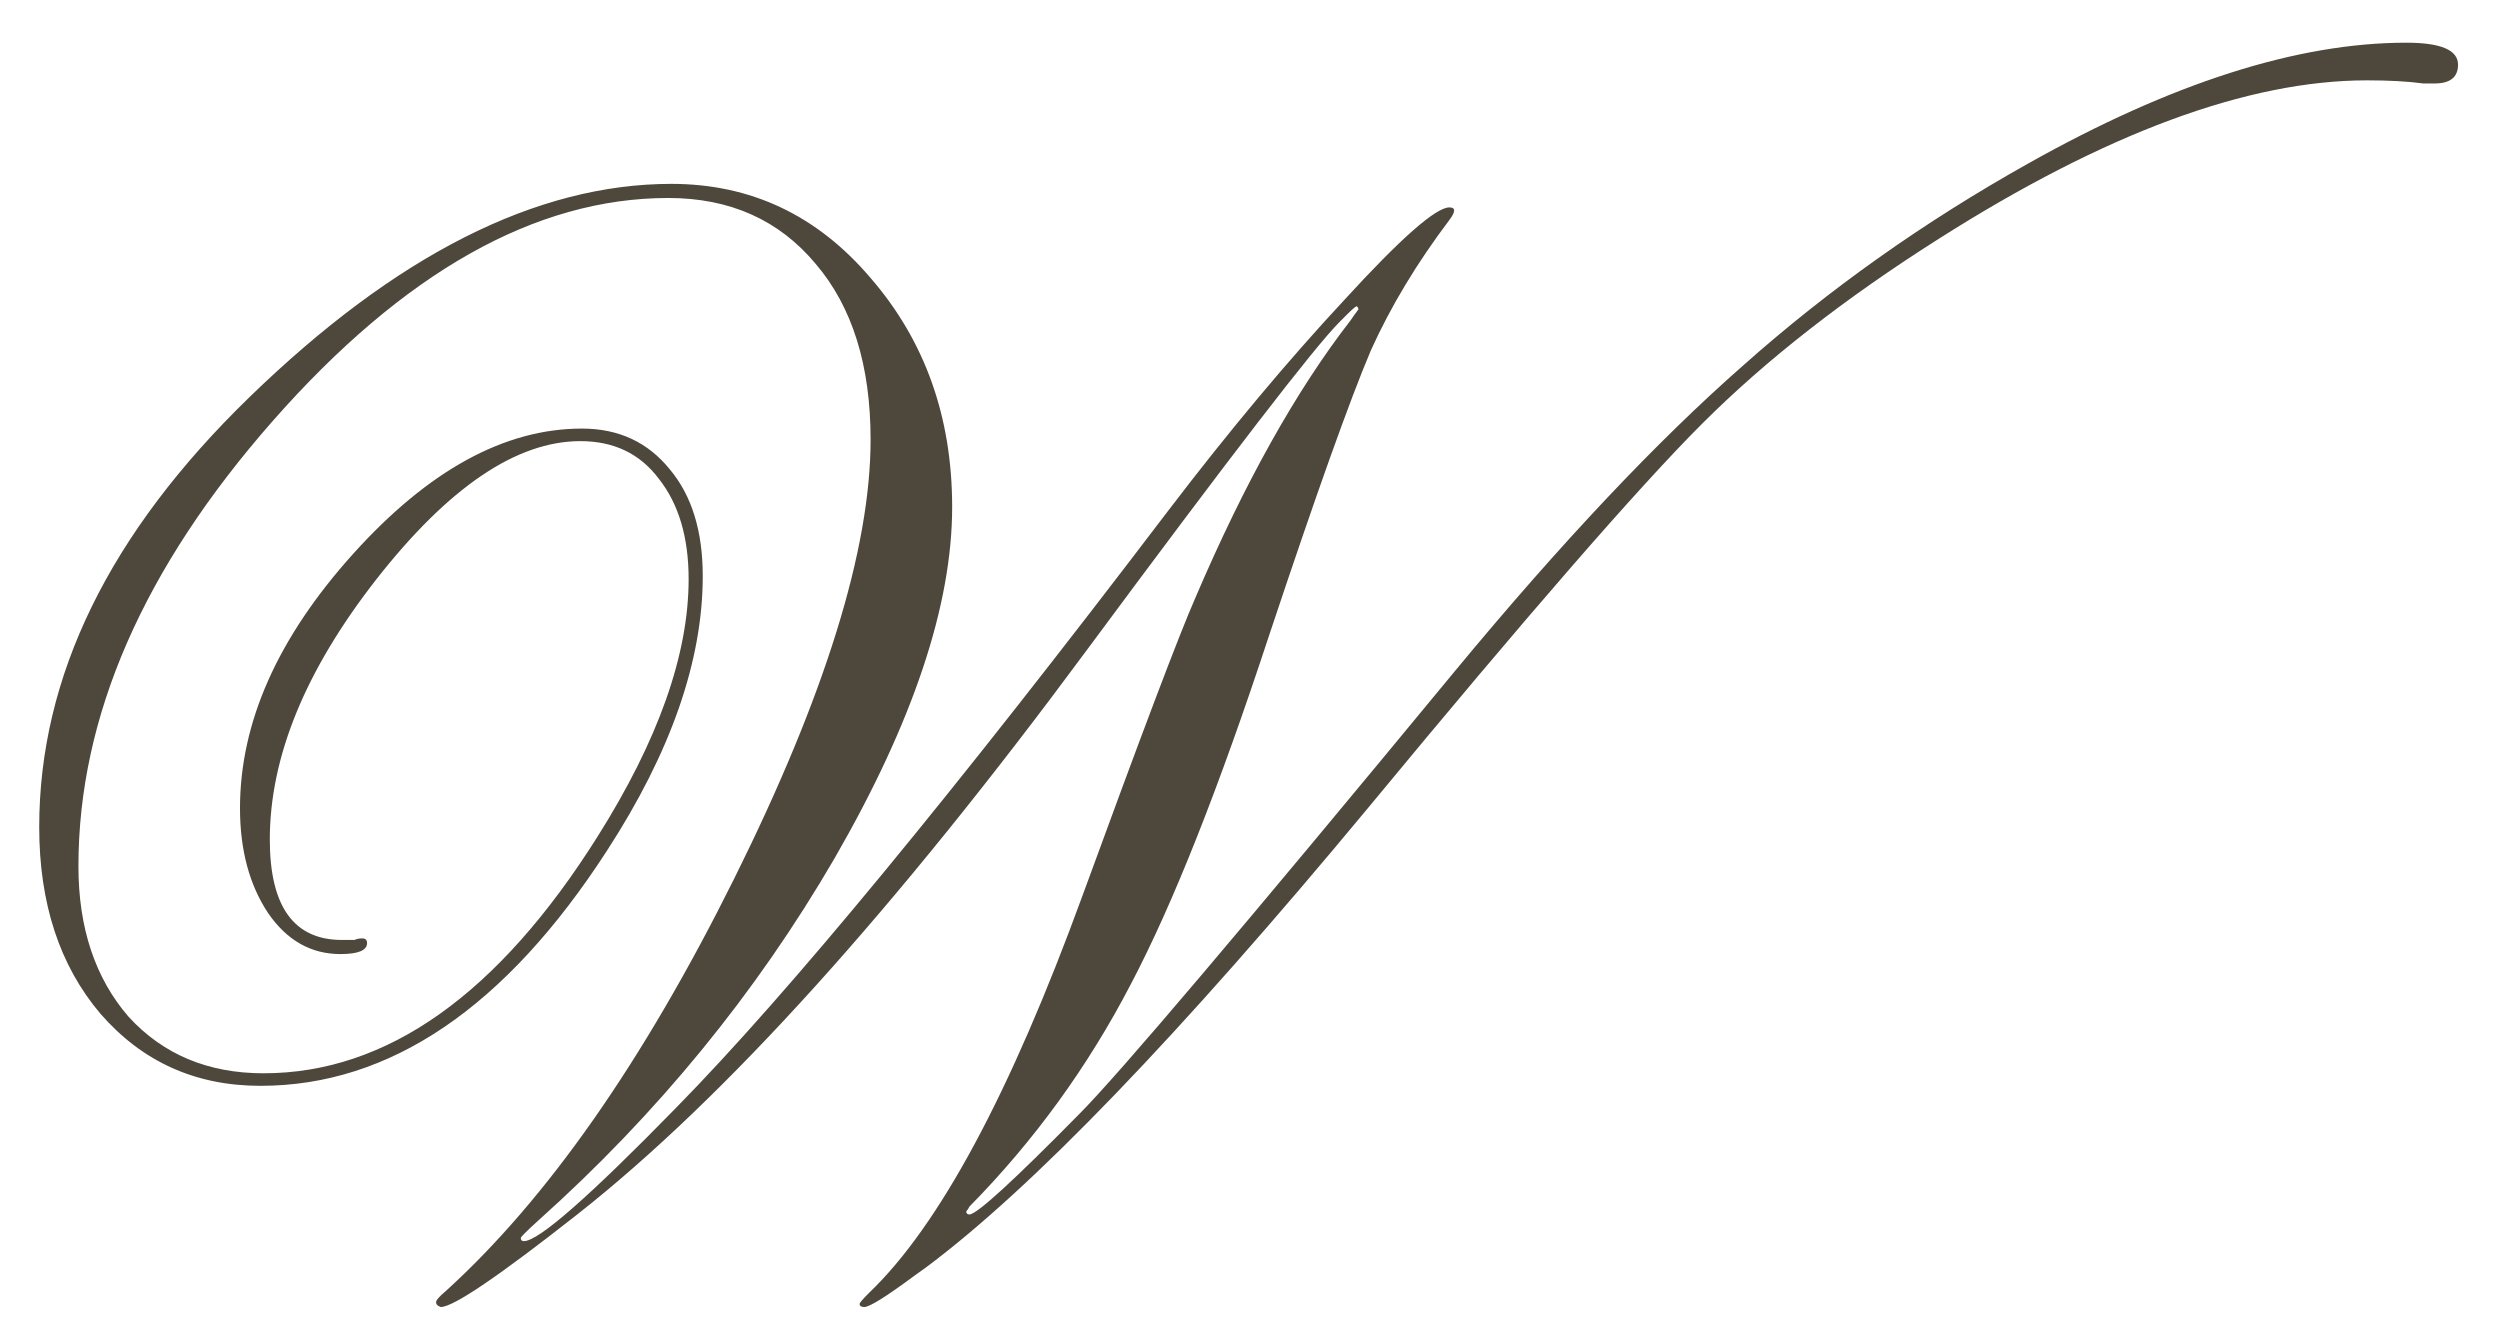 <?xml version="1.0" encoding="UTF-8"?> <svg xmlns="http://www.w3.org/2000/svg" width="51" height="27" viewBox="0 0 51 27" fill="none"><path d="M50.144 1.319C50.144 1.575 49.984 1.703 49.664 1.703H49.44C49.12 1.66 48.736 1.639 48.288 1.639C45.856 1.639 42.944 2.716 39.552 4.871C37.632 6.087 36.021 7.346 34.72 8.647C33.419 9.948 31.147 12.562 27.904 16.487C24.064 21.116 21.056 24.242 18.88 25.863L18.656 26.023C18.08 26.45 17.739 26.663 17.632 26.663C17.568 26.663 17.536 26.642 17.536 26.599C17.536 26.578 17.6 26.503 17.728 26.375C19.157 25.01 20.608 22.311 22.08 18.279C23.296 14.951 24.064 12.924 24.384 12.199C25.387 9.852 26.443 7.964 27.552 6.535C27.595 6.471 27.648 6.396 27.712 6.311C27.712 6.29 27.701 6.268 27.68 6.247C27.659 6.247 27.595 6.3 27.488 6.407L27.328 6.567C26.816 7.079 25.099 9.308 22.176 13.255C18.251 18.567 14.784 22.407 11.776 24.775C10.176 26.034 9.248 26.663 8.992 26.663C8.928 26.642 8.896 26.61 8.896 26.567C8.896 26.524 8.96 26.45 9.088 26.343C11.157 24.466 13.12 21.66 14.976 17.927C16.832 14.194 17.76 11.207 17.76 8.967C17.76 7.452 17.387 6.258 16.64 5.383C15.893 4.487 14.891 4.039 13.632 4.039C10.923 4.039 8.235 5.554 5.568 8.583C2.923 11.591 1.6 14.62 1.6 17.671C1.6 18.93 1.941 19.954 2.624 20.743C3.328 21.511 4.245 21.895 5.376 21.895C7.893 21.895 10.165 20.284 12.192 17.063C13.429 15.1 14.048 13.351 14.048 11.815C14.048 10.962 13.845 10.279 13.44 9.767C13.056 9.255 12.523 8.999 11.84 8.999C10.539 8.999 9.152 9.938 7.68 11.815C6.229 13.671 5.504 15.442 5.504 17.127C5.504 18.492 5.995 19.175 6.976 19.175H7.232C7.275 19.154 7.328 19.143 7.392 19.143C7.456 19.143 7.488 19.175 7.488 19.239C7.488 19.388 7.307 19.463 6.944 19.463C6.347 19.463 5.856 19.186 5.472 18.631C5.088 18.055 4.896 17.34 4.896 16.487C4.896 14.738 5.664 13.01 7.2 11.303C8.736 9.596 10.293 8.743 11.872 8.743C12.619 8.743 13.216 9.02 13.664 9.575C14.112 10.108 14.336 10.834 14.336 11.751C14.336 13.479 13.685 15.346 12.384 17.351C10.315 20.551 7.957 22.151 5.312 22.151C3.989 22.151 2.901 21.66 2.048 20.679C1.216 19.698 0.8 18.428 0.8 16.871C0.8 13.799 2.229 10.876 5.088 8.103C8.075 5.202 10.944 3.751 13.696 3.751C15.317 3.751 16.672 4.391 17.76 5.671C18.869 6.951 19.424 8.508 19.424 10.343C19.424 12.348 18.624 14.738 17.024 17.511C15.424 20.263 13.408 22.727 10.976 24.903C10.741 25.116 10.624 25.234 10.624 25.255C10.624 25.298 10.645 25.319 10.688 25.319C10.987 25.319 12.021 24.412 13.792 22.599C16.096 20.252 19.445 16.188 23.84 10.407C25.077 8.786 26.272 7.356 27.424 6.119C28.576 4.86 29.291 4.231 29.568 4.231C29.632 4.231 29.664 4.252 29.664 4.295C29.664 4.338 29.632 4.402 29.568 4.487C28.907 5.362 28.373 6.247 27.968 7.143C27.541 8.146 26.848 10.087 25.888 12.967C24.864 16.082 23.925 18.45 23.072 20.071C22.197 21.756 21.099 23.271 19.776 24.615C19.755 24.658 19.733 24.69 19.712 24.711C19.712 24.754 19.733 24.775 19.776 24.775C19.925 24.775 20.672 24.092 22.016 22.727C22.805 21.938 25.365 18.919 29.696 13.671C31.851 11.068 33.803 8.999 35.552 7.463C37.301 5.906 39.243 4.53 41.376 3.335C44.299 1.692 46.869 0.871 49.088 0.871C49.792 0.871 50.144 1.02 50.144 1.319Z" fill="#4E473B"></path></svg> 